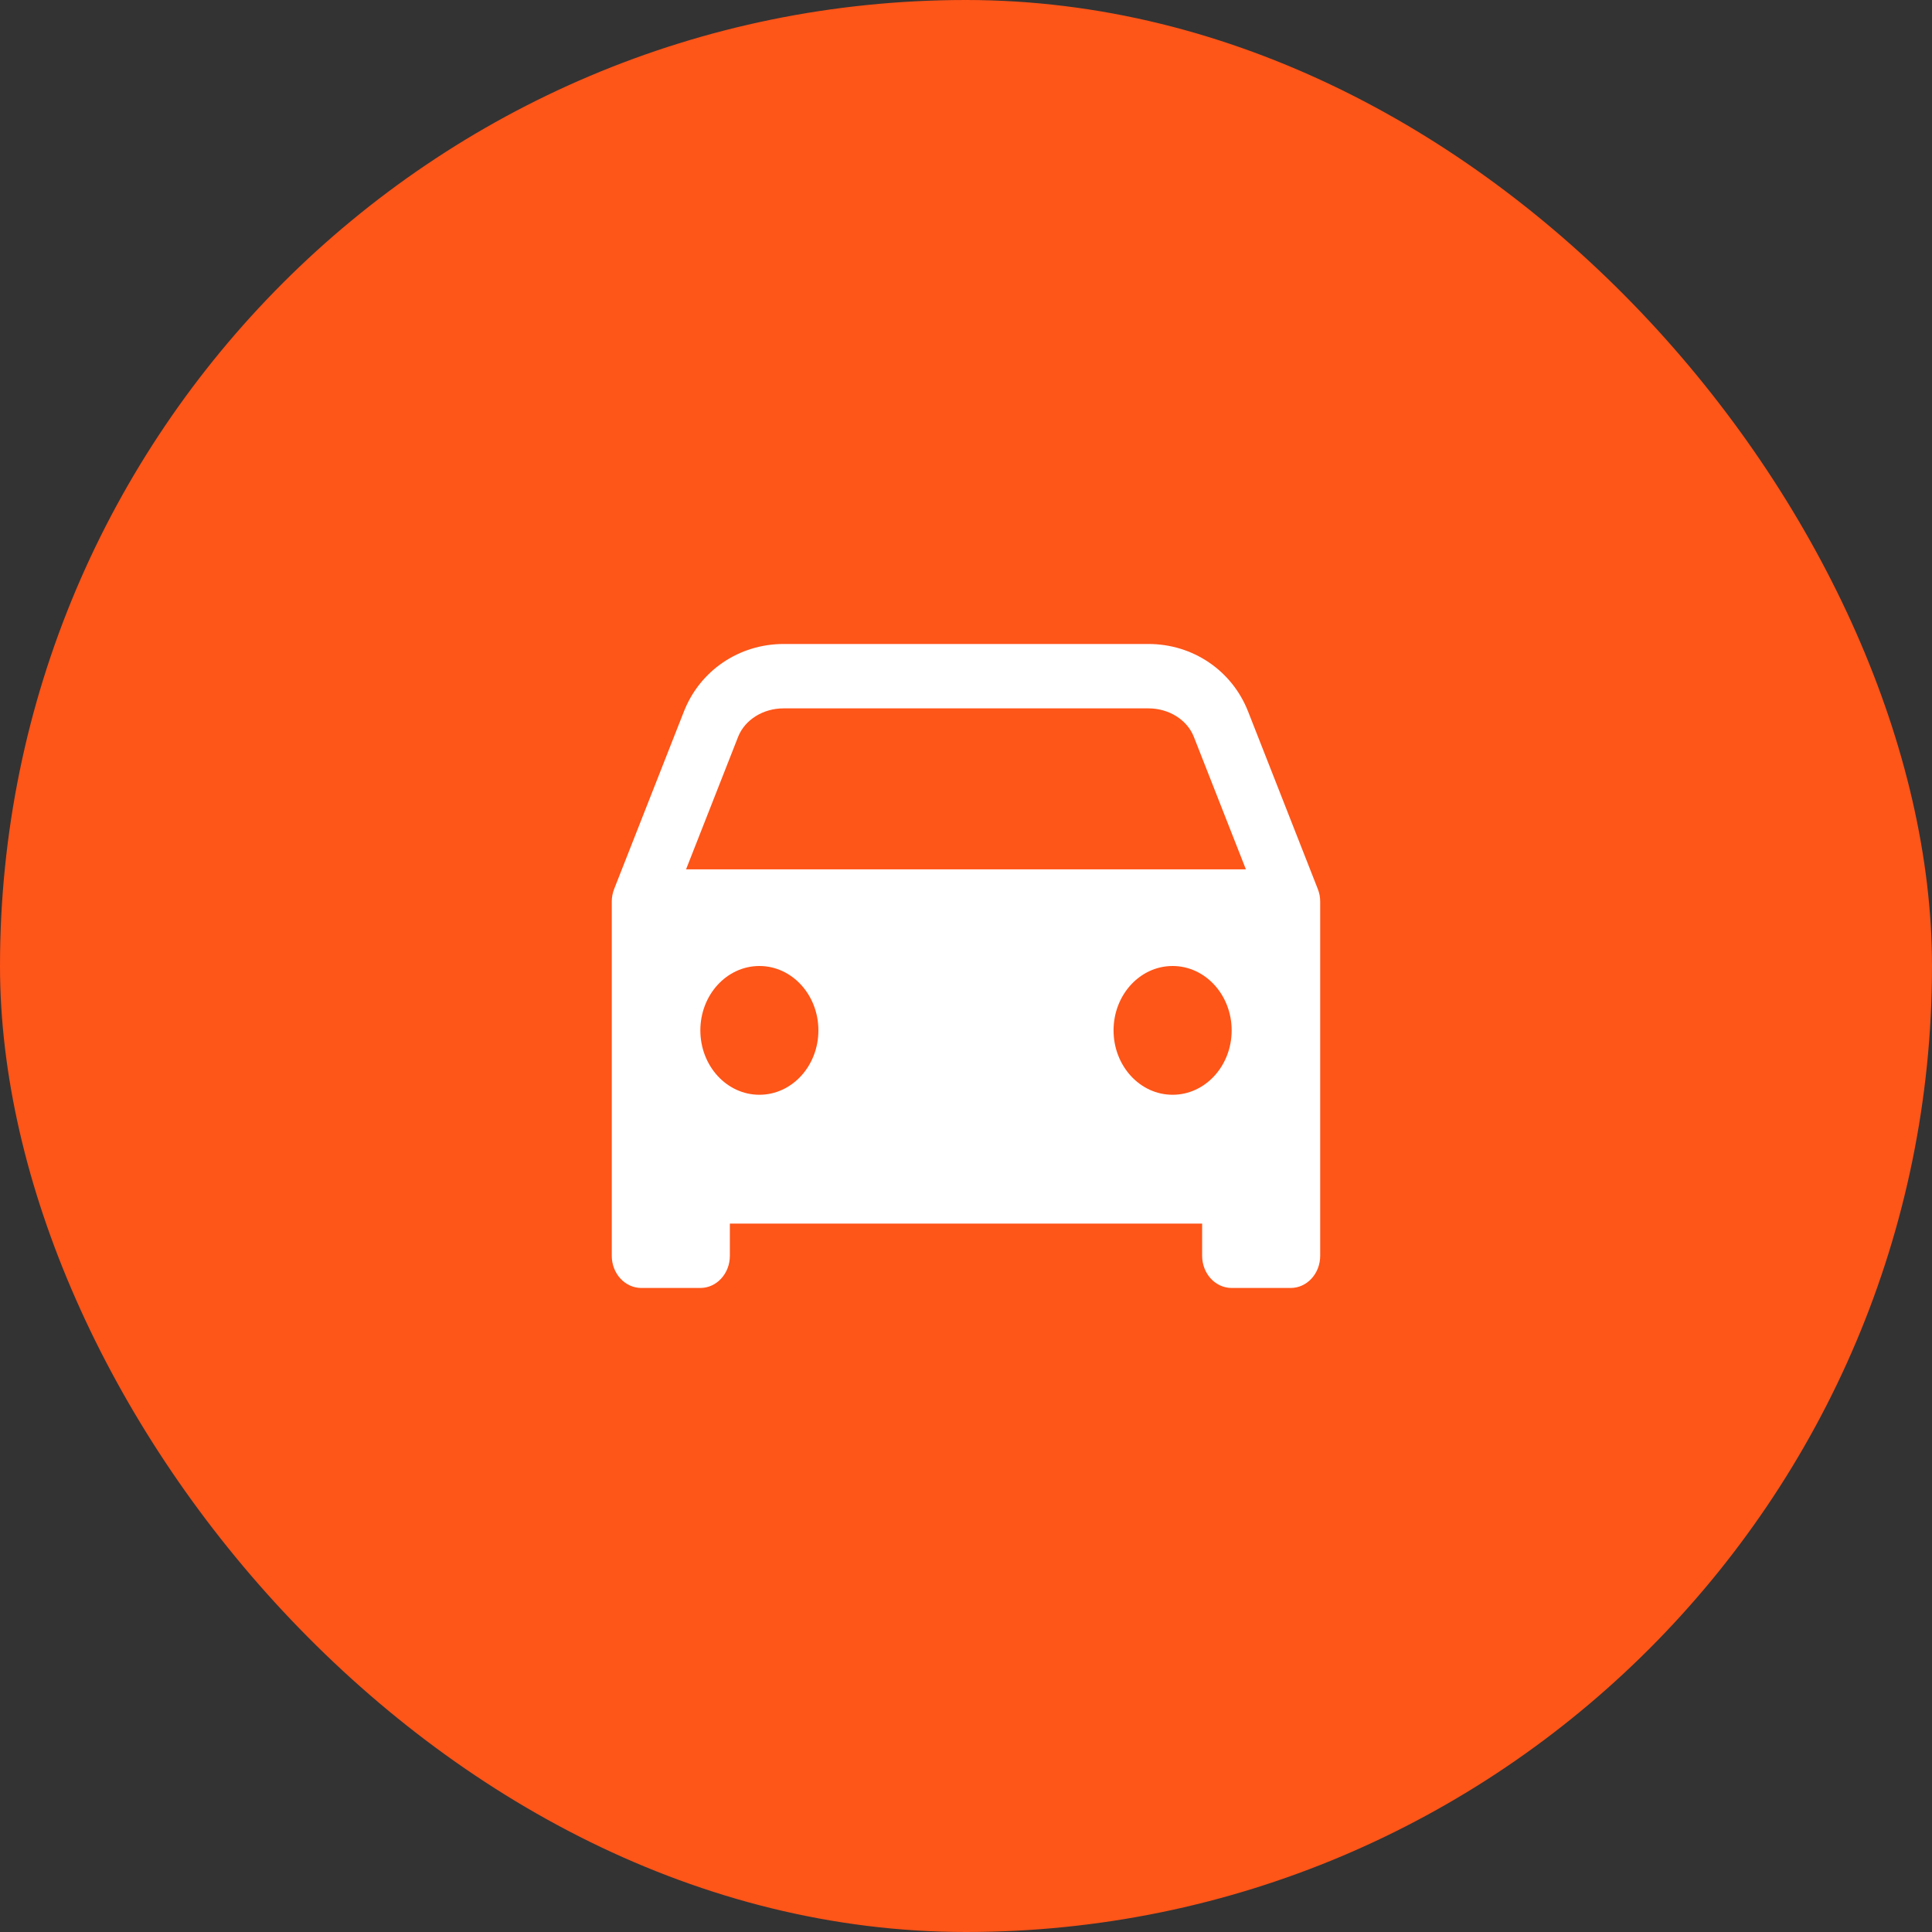 <svg width="40" height="40" viewBox="0 0 40 40" fill="none" xmlns="http://www.w3.org/2000/svg">
<rect x="0" y="0" width="40" height="40" fill="#333333" stroke="none"/>
<rect width="40" height="40" rx="20" fill="#FE5518"/>
<path fill-rule="evenodd" clip-rule="evenodd" d="M27.321 18.532C27.312 18.488 27.299 18.445 27.283 18.404L25.84 14.73C25.507 13.882 24.698 13.333 23.777 13.333H16.223C15.303 13.333 14.493 13.882 14.16 14.73L12.716 18.404C12.683 18.487 12.666 18.576 12.666 18.666V26C12.666 26.368 12.94 26.666 13.278 26.666H14.5C14.837 26.666 15.111 26.368 15.111 26V25.333H24.889V26C24.889 26.368 25.162 26.666 25.5 26.666H26.722C27.06 26.666 27.333 26.368 27.333 26V18.666C27.333 18.621 27.329 18.576 27.321 18.532ZM15.722 22.666C15.047 22.666 14.5 22.069 14.5 21.333C14.5 20.597 15.047 20 15.722 20C16.397 20 16.944 20.597 16.944 21.333C16.944 22.069 16.397 22.666 15.722 22.666ZM24.277 22.666C23.602 22.666 23.055 22.069 23.055 21.333C23.055 20.597 23.602 20 24.277 20C24.953 20 25.5 20.597 25.5 21.333C25.5 22.069 24.953 22.666 24.277 22.666ZM14.204 17.999L15.282 15.255C15.421 14.903 15.798 14.666 16.223 14.666H23.777C24.201 14.666 24.579 14.903 24.717 15.255L25.795 17.999H14.204Z" fill="white"/>
</svg>
